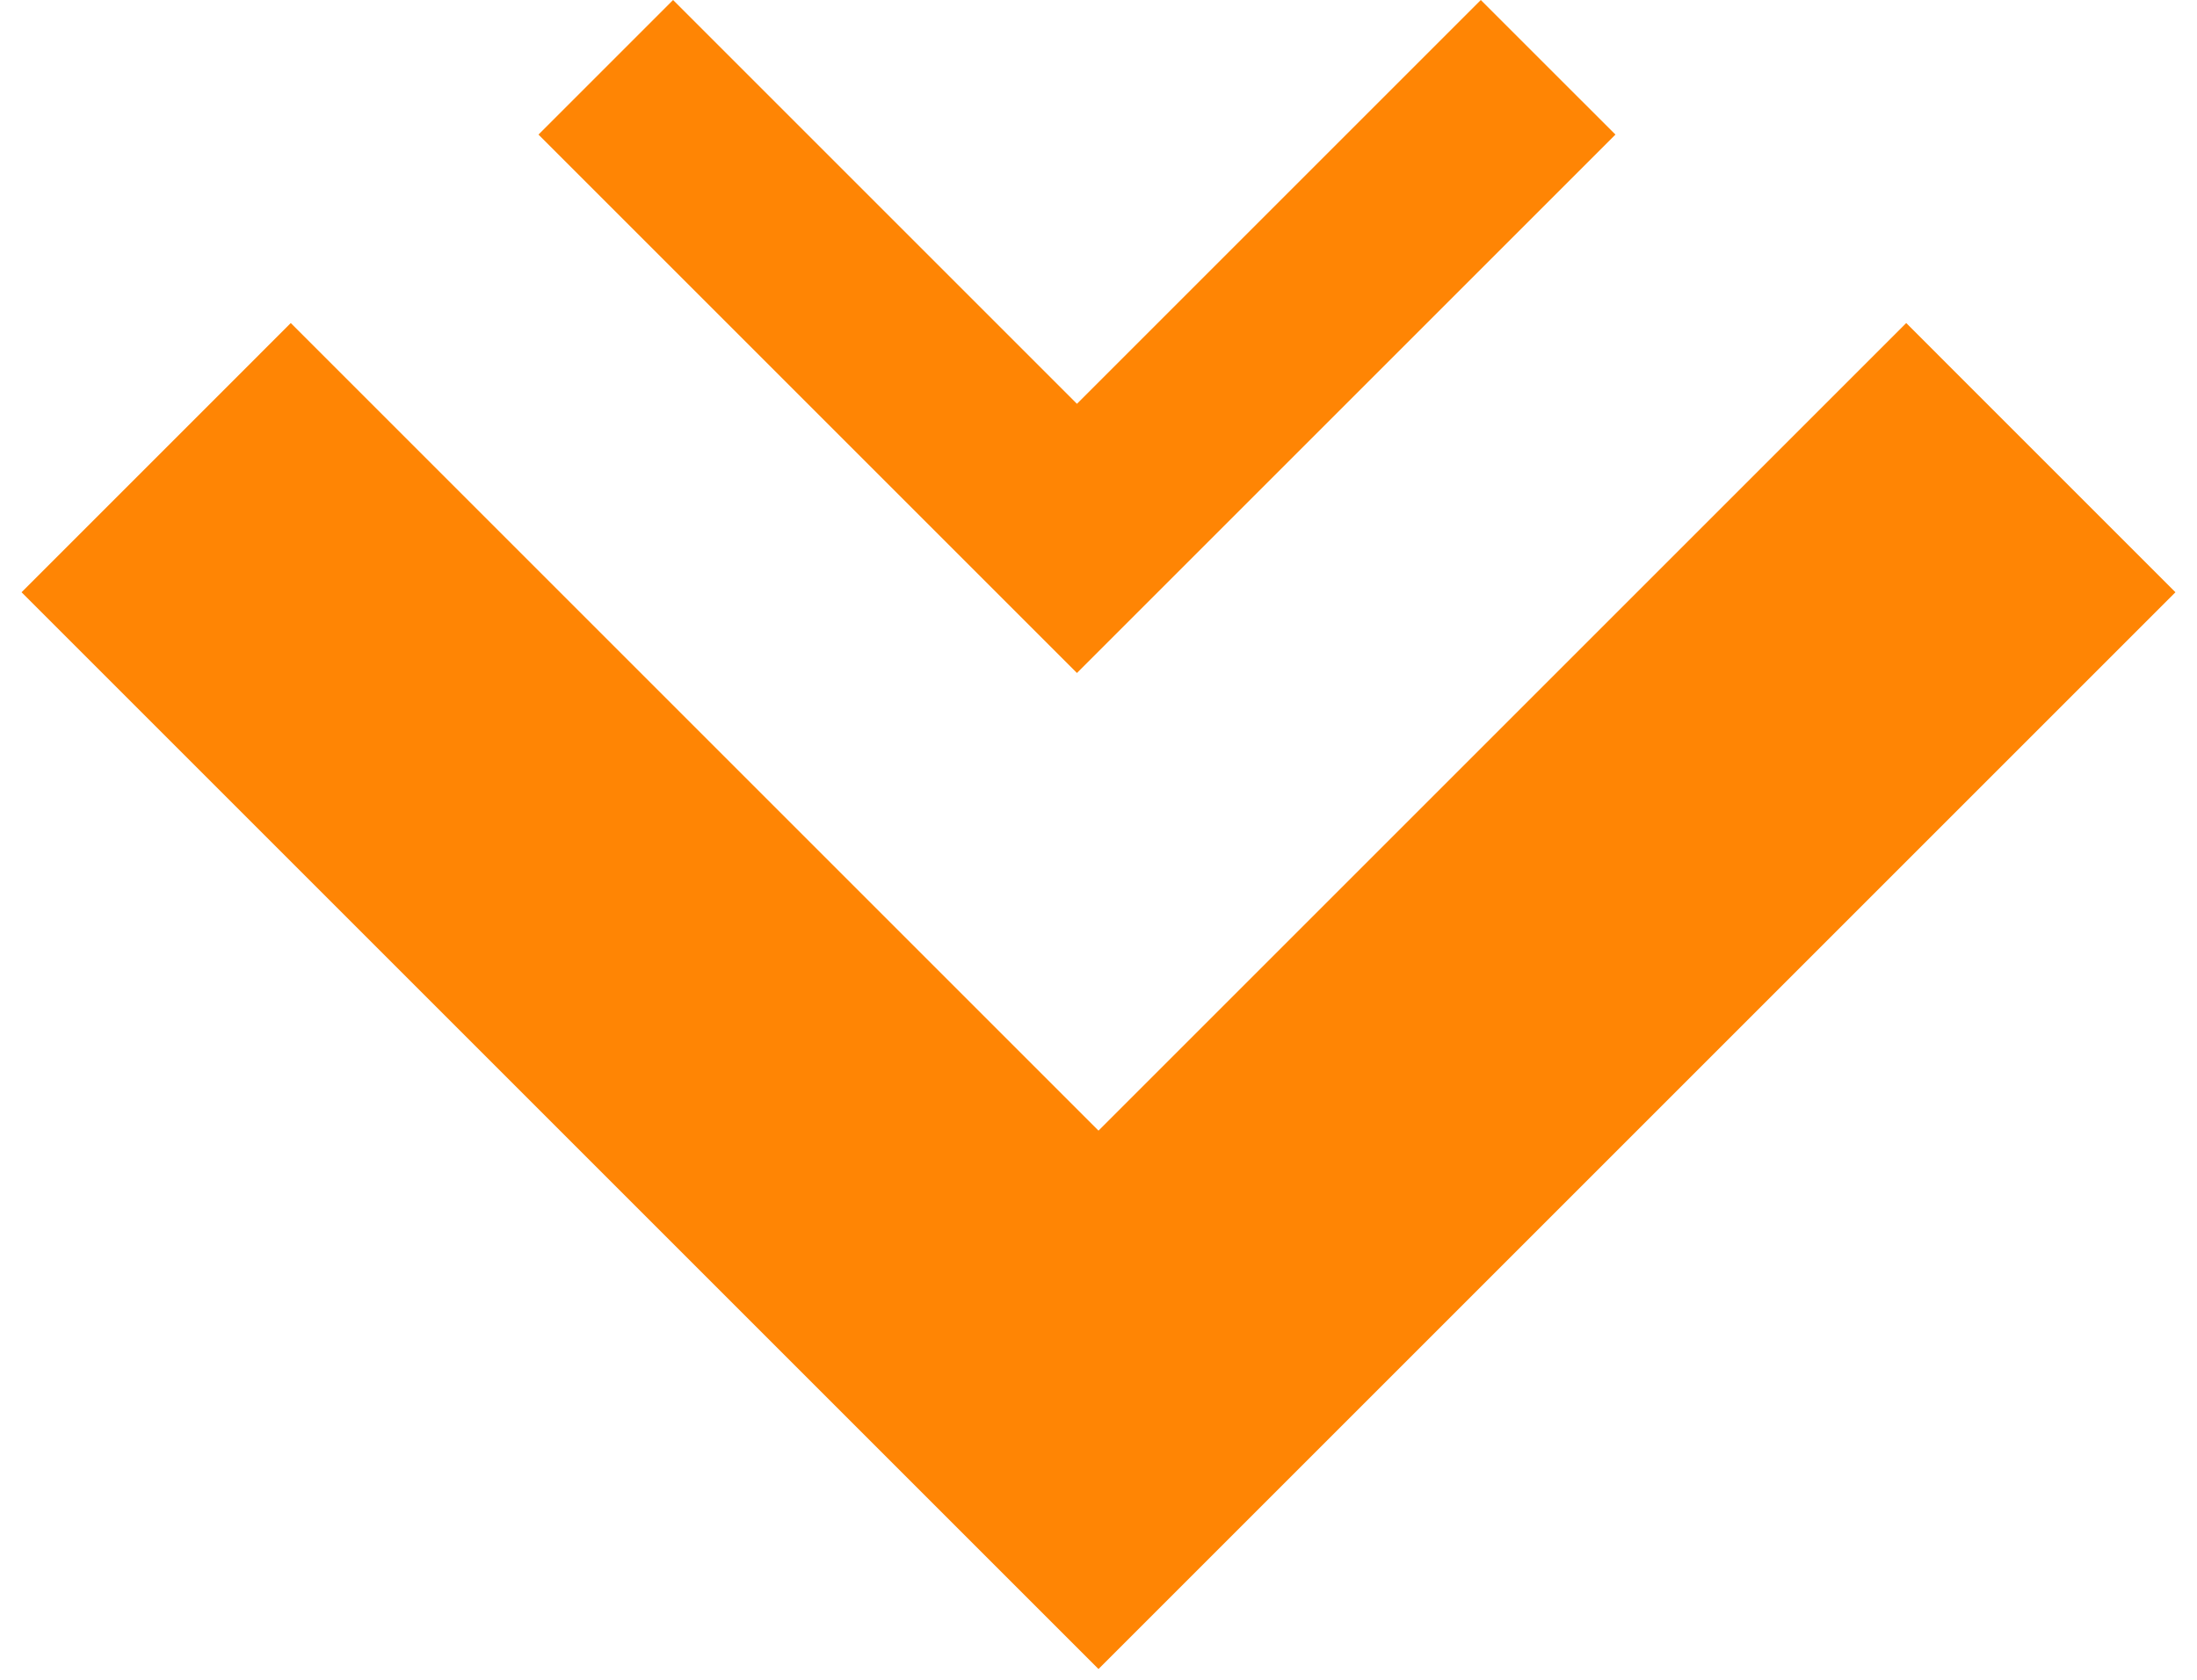 <svg width="68" height="52" viewBox="0 0 68 52" fill="none" xmlns="http://www.w3.org/2000/svg">
<path fill-rule="evenodd" clip-rule="evenodd" d="M0.667 18.334L34 51.667L67.333 18.334L59 10L34 35L9 10L0.667 18.334Z" fill="#FF8504"/>
<path fill-rule="evenodd" clip-rule="evenodd" d="M16.667 4.166L33.333 20.833L50 4.166L45.833 -0L33.333 12.5L20.833 -0L16.667 4.166Z" fill="#FF8504"/>
</svg>